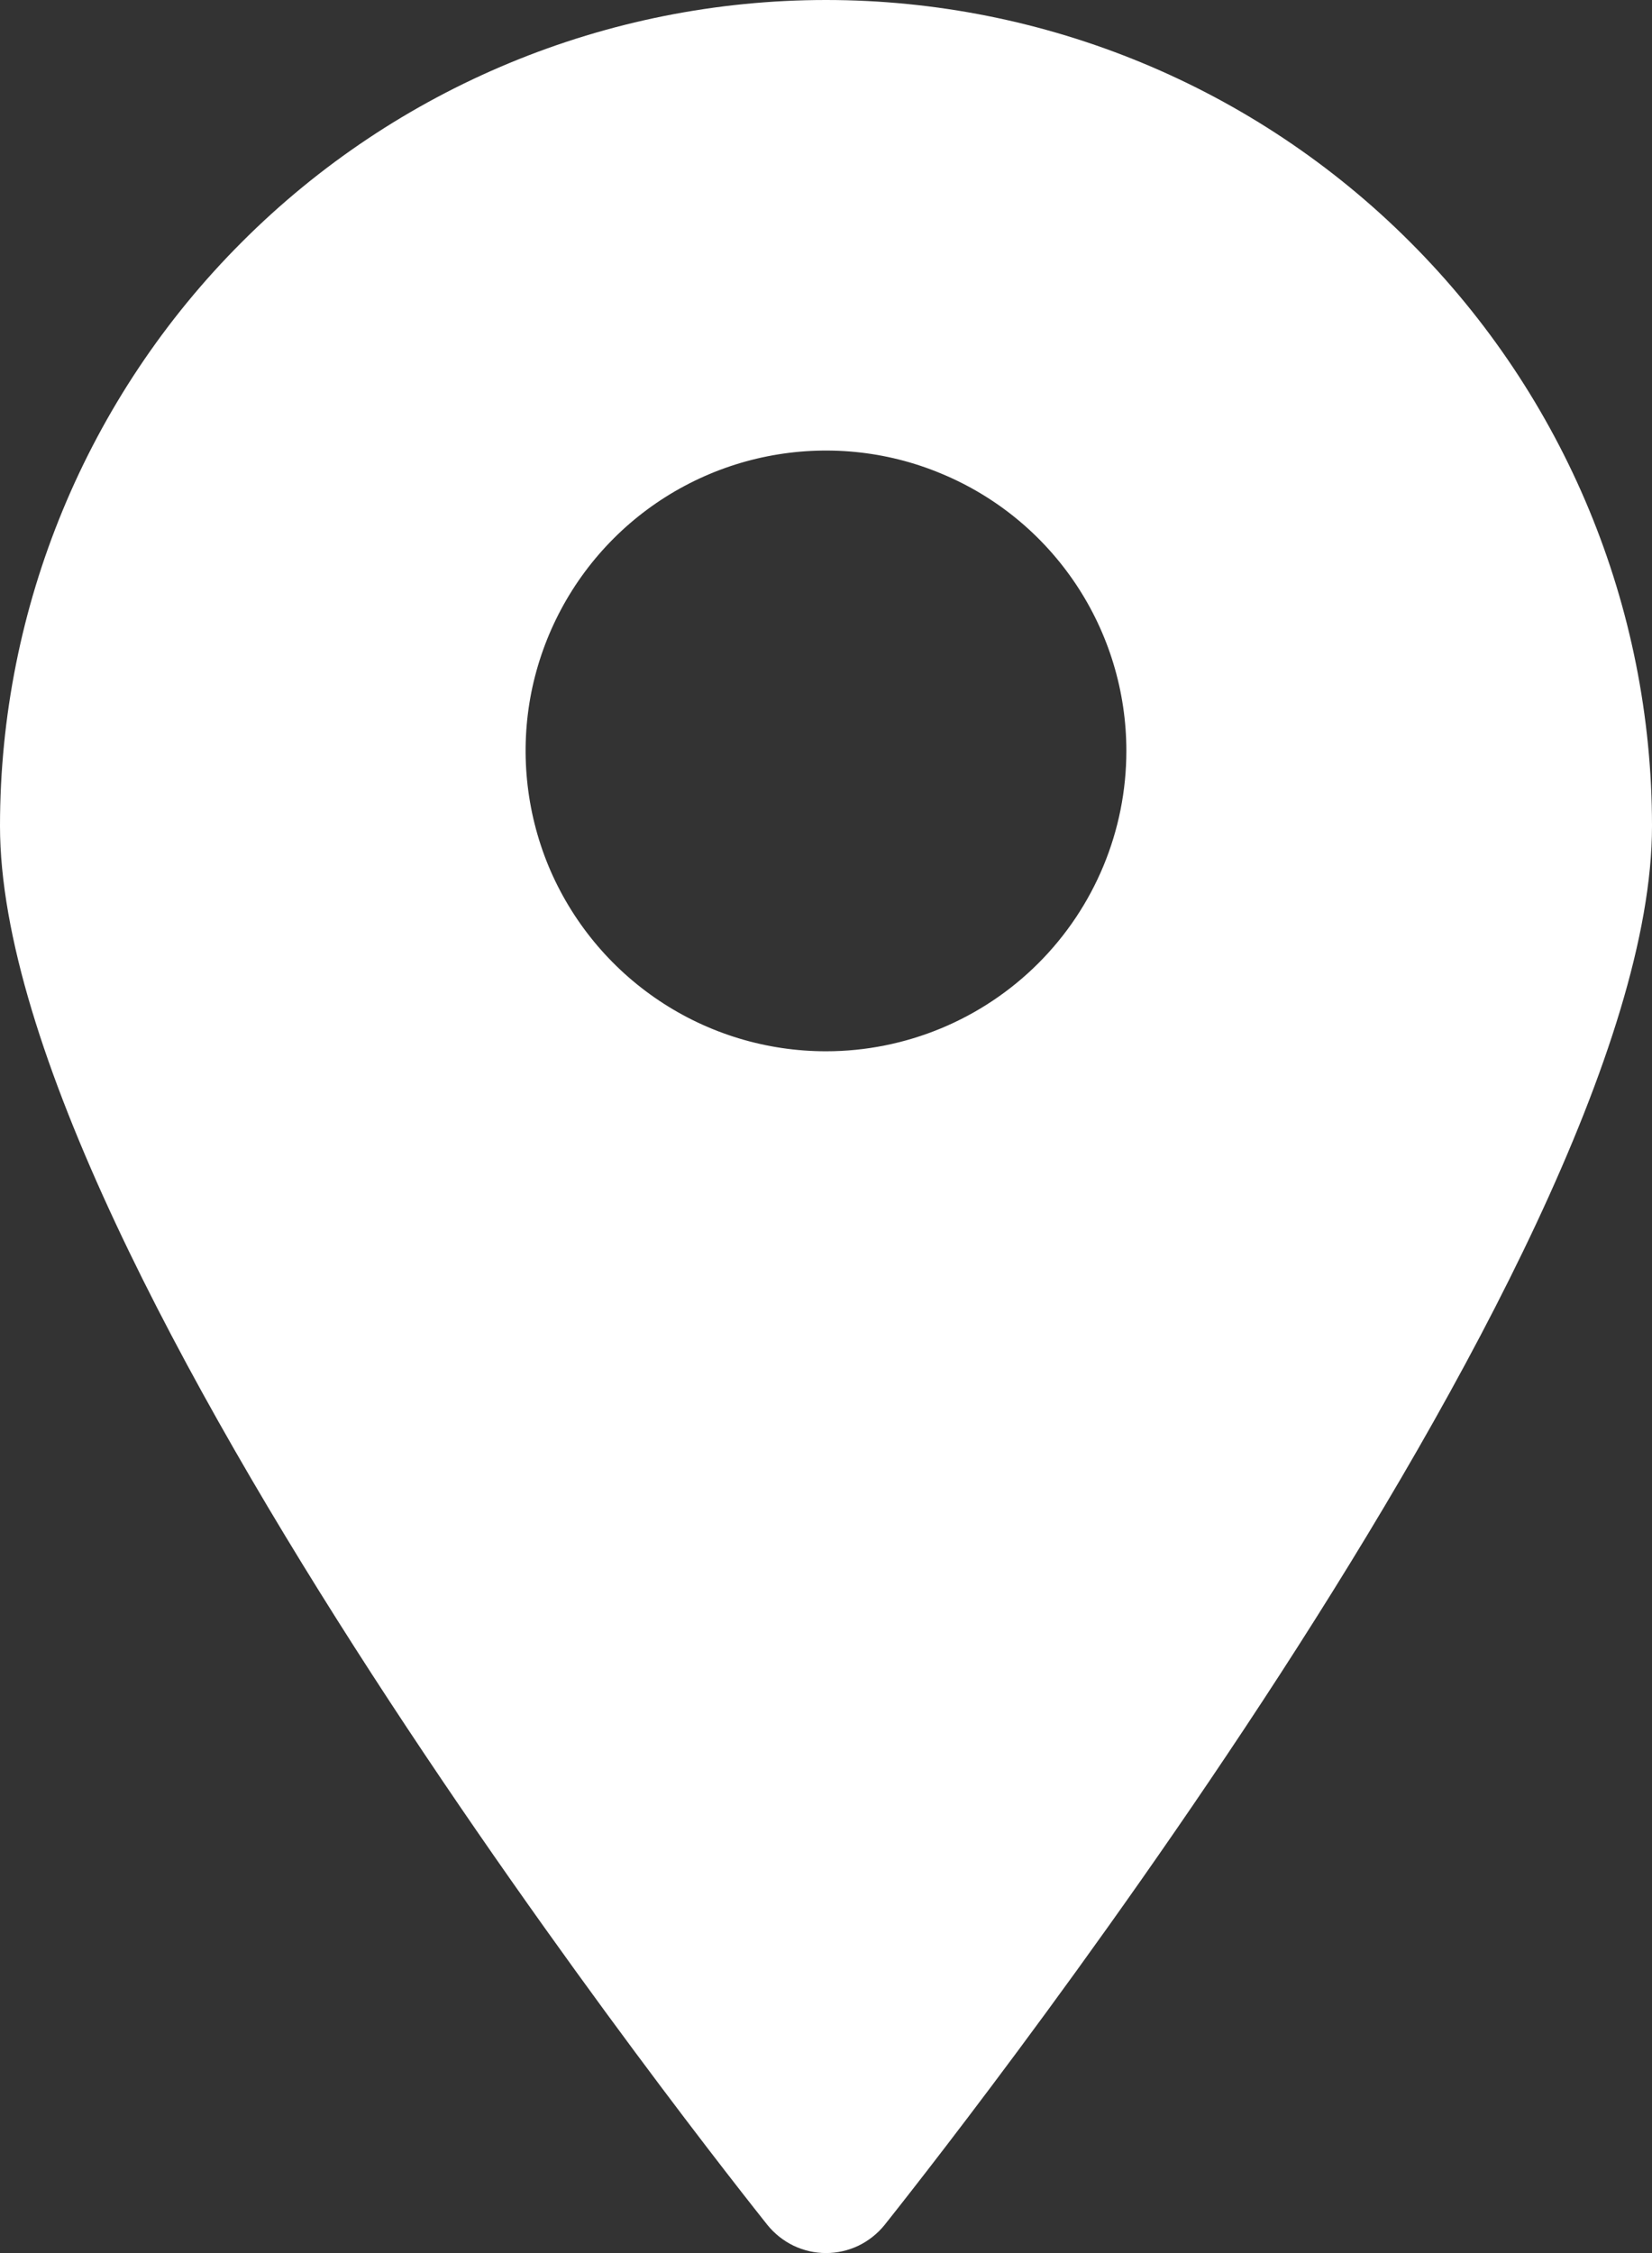 <svg width="11" height="15" viewBox="0 0 11 15" fill="none" xmlns="http://www.w3.org/2000/svg">
<rect x="0" y="0" width="11" height="15" fill="#333333" stroke="none"/>
<path id="Vector" d="M5.5 0C4.041 0 2.642 0.579 1.611 1.611C0.579 2.642 0 4.041 0 5.499C0 8.404 4.9 14.548 5.11 14.813C5.157 14.871 5.216 14.918 5.284 14.951C5.351 14.983 5.425 15 5.5 15C5.575 15 5.649 14.983 5.716 14.951C5.784 14.918 5.843 14.871 5.89 14.813C6.1 14.548 11 8.404 11 5.499C11 4.041 10.421 2.642 9.389 1.611C8.358 0.579 6.959 0 5.5 0ZM5.5 6.999C5.104 6.999 4.718 6.882 4.389 6.662C4.06 6.442 3.804 6.13 3.652 5.765C3.501 5.399 3.461 4.997 3.538 4.609C3.616 4.221 3.806 3.865 4.086 3.585C4.365 3.306 4.722 3.115 5.11 3.038C5.498 2.961 5.9 3 6.265 3.152C6.631 3.303 6.943 3.559 7.163 3.888C7.383 4.217 7.5 4.604 7.5 4.999C7.5 5.53 7.289 6.038 6.914 6.413C6.539 6.788 6.03 6.999 5.5 6.999Z" fill="white"/>
</svg>
